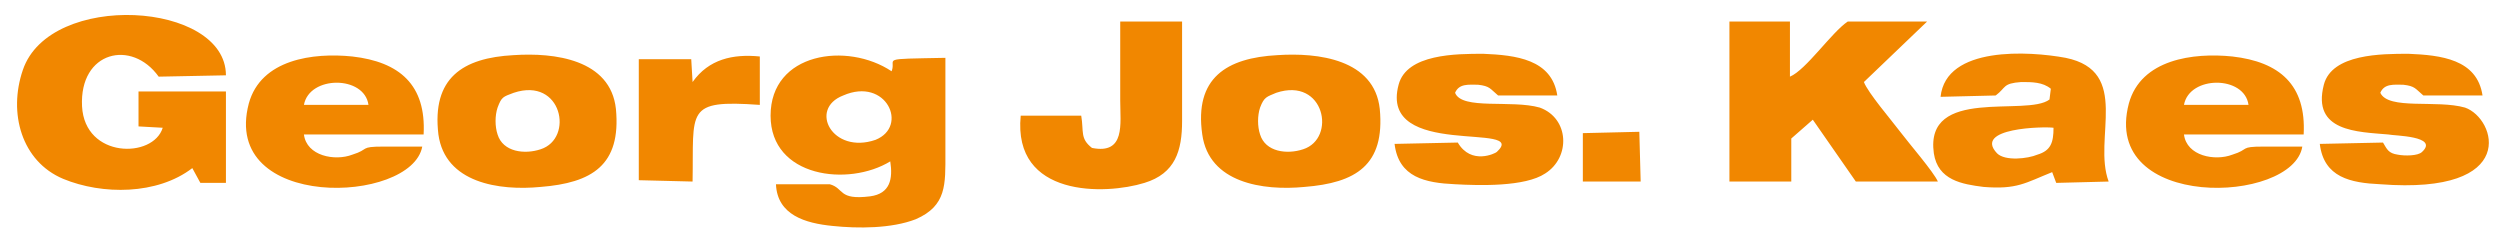 <?xml version="1.0" encoding="utf-8"?>
<!-- Generator: Adobe Illustrator 25.4.0, SVG Export Plug-In . SVG Version: 6.00 Build 0)  -->
<svg version="1.1" id="Ebene_1" xmlns="http://www.w3.org/2000/svg" xmlns:xlink="http://www.w3.org/1999/xlink" x="0px" y="0px"
	 viewBox="0 0 185.9 18" style="enable-background:new 0 0 185.9 18;" xml:space="preserve">
<style type="text/css">
	.st0{fill-rule:evenodd;clip-rule:evenodd;fill:#F18700;}
</style>
<path class="st0" d="M12.1,9.5c-0.7,2.3-5.8,2.3-6-1.6c-0.2-4.1,3.7-5,5.7-2.2l5-0.1c0-5.5-13.1-6.3-15.1-0.4
	c-1.1,3.2-0.1,6.8,3,8.1c2.9,1.2,7,1.2,9.6-0.8l0.6,1.1h1.9V6.8h-6.5v2.6C10.3,9.4,12.1,9.5,12.1,9.5z M143.3,1.6h-5.9
	c-1.2,0.8-3.1,3.6-4.3,4.1V1.6h-4.5v11.9h4.6v-3.2l1.6-1.4l3.2,4.6h6.1c-0.3-0.7-2.2-2.9-2.8-3.7c-0.6-0.8-2.4-2.9-2.7-3.7
	L143.3,1.6L143.3,1.6z M62.7,7.1c3.2-1.4,4.9,2.3,2.4,3.3C61.9,11.5,60.1,8.1,62.7,7.1z M66.3,5.3c-3.3-2.2-9-1.4-9,3.3
	c0,4.6,5.8,5.3,8.9,3.4c0.2,1.3,0,2.4-1.5,2.6c-2.4,0.3-1.9-0.6-3-0.9h-4c0.1,2.3,2.2,2.9,4.2,3.1c1.9,0.2,4.4,0.2,6.2-0.5
	c2.3-1,2.2-2.6,2.2-4.9V4.3C65.2,4.4,66.7,4.3,66.3,5.3z"/>
<path class="st0" d="M152.7,9.5c0,1.1-0.2,1.7-1.2,2c-0.7,0.3-2.4,0.5-3-0.1C146.7,9.5,152,9.4,152.7,9.5z M148.4,7.1
	c0.8-0.6,0.5-0.9,1.9-1c0.8,0,1.6,0,2.2,0.5l-0.1,0.8c-1.7,1.3-9.3-1-8.6,4c0.3,2,2.1,2.3,3.7,2.5c2.5,0.2,3.1-0.3,5.1-1.1l0.3,0.8
	l3.9-0.1c-1.2-3.2,1.7-8.2-3.2-9.2c-2.7-0.5-8.9-0.9-9.3,2.9L148.4,7.1L148.4,7.1z M94.9,6.9c3.6-1.2,4.5,3.4,2,4.2
	c-1.2,0.4-2.8,0.2-3.2-1.1c-0.2-0.6-0.2-1.4,0-2C94,7.2,94.2,7.2,94.9,6.9z M89.4,10c0.5,3.6,4.5,4.2,7.6,3.9c3.8-0.3,6-1.6,5.6-5.8
	c-0.4-3.7-4.6-4.2-7.6-4C91.2,4.3,88.8,5.8,89.4,10z M38.2,6.9c3.6-1.2,4.5,3.4,2,4.2C39,11.5,37.4,11.3,37,10c-0.2-0.6-0.2-1.4,0-2
	C37.3,7.2,37.4,7.2,38.2,6.9z M32.6,10c0.5,3.6,4.5,4.2,7.6,3.9c3.8-0.3,6-1.6,5.6-5.8c-0.4-3.7-4.6-4.2-7.6-4
	C34.4,4.3,32.1,5.8,32.6,10z M162.4,7.8c0.4-2.2,4.5-2.2,4.8,0H162.4z M171.2,10.9h-2.9c-1.8,0-1,0.2-2.3,0.6
	c-1.3,0.5-3.4,0.1-3.6-1.5h8.9c0.2-3.7-1.8-5.4-5.3-5.8c-2.9-0.3-6.8,0.2-7.7,3.5C156.2,15.7,170.5,15.2,171.2,10.9L171.2,10.9z
	 M22.6,7.8c0.4-2.2,4.5-2.2,4.8,0C27.4,7.8,22.6,7.8,22.6,7.8z M31.4,10.9h-2.9c-1.8,0-1,0.2-2.3,0.6c-1.3,0.5-3.4,0.1-3.6-1.5h8.9
	c0.2-3.7-1.8-5.4-5.3-5.8c-2.9-0.3-6.8,0.2-7.7,3.5C16.4,15.7,30.6,15.2,31.4,10.9z M108.2,6.9c0.3-0.7,1-0.6,1.7-0.6
	c0.9,0.1,0.9,0.3,1.5,0.8h4.4c-0.4-2.7-3.1-3-5.5-3.1c-2,0-5.7,0-6.3,2.3c-1.5,5.6,9.8,2.7,7.3,5c-0.1,0.1-1.9,1-2.9-0.7l-4.7,0.1
	c0.3,2.5,2.3,2.9,4.5,3c1.8,0.1,5.2,0.2,6.7-0.8c1.9-1.2,1.8-4.1-0.4-4.9C112.4,7.4,108.7,8.2,108.2,6.9z M177,6.9
	c0.3-0.7,1-0.6,1.7-0.6c0.9,0.1,0.9,0.3,1.5,0.8h4.4c-0.4-2.7-3.1-3-5.5-3.1c-2,0-5.7,0-6.3,2.3c-0.9,3.5,2.5,3.5,4.8,3.7
	c0.4,0.1,3.8,0.1,2.5,1.3c-0.3,0.3-1.3,0.3-1.8,0.2c-0.7-0.1-0.8-0.4-1.1-0.9l-4.7,0.1c0.3,2.5,2.3,2.9,4.5,3
	c10.4,0.8,8.6-4.9,6.3-5.7C181.2,7.4,177.6,8.2,177,6.9L177,6.9z M75.9,8.6c-0.6,6.1,6.3,5.9,9.2,5c2.3-0.7,2.8-2.4,2.8-4.6V1.6
	h-4.6v5.9c0,1.7,0.4,4-2.1,3.5c-0.9-0.7-0.6-1.2-0.8-2.4H75.9z M51.5,6.1l-0.1-1.7h-3.9v9l4,0.1c0.1-5.3-0.6-6.1,5-5.7V4.2
	C54.5,4,52.7,4.4,51.5,6.1z M117.7,13.5h4.3l-0.1-3.7l-4.2,0.1C117.7,9.9,117.7,13.5,117.7,13.5z"/>
</svg>
